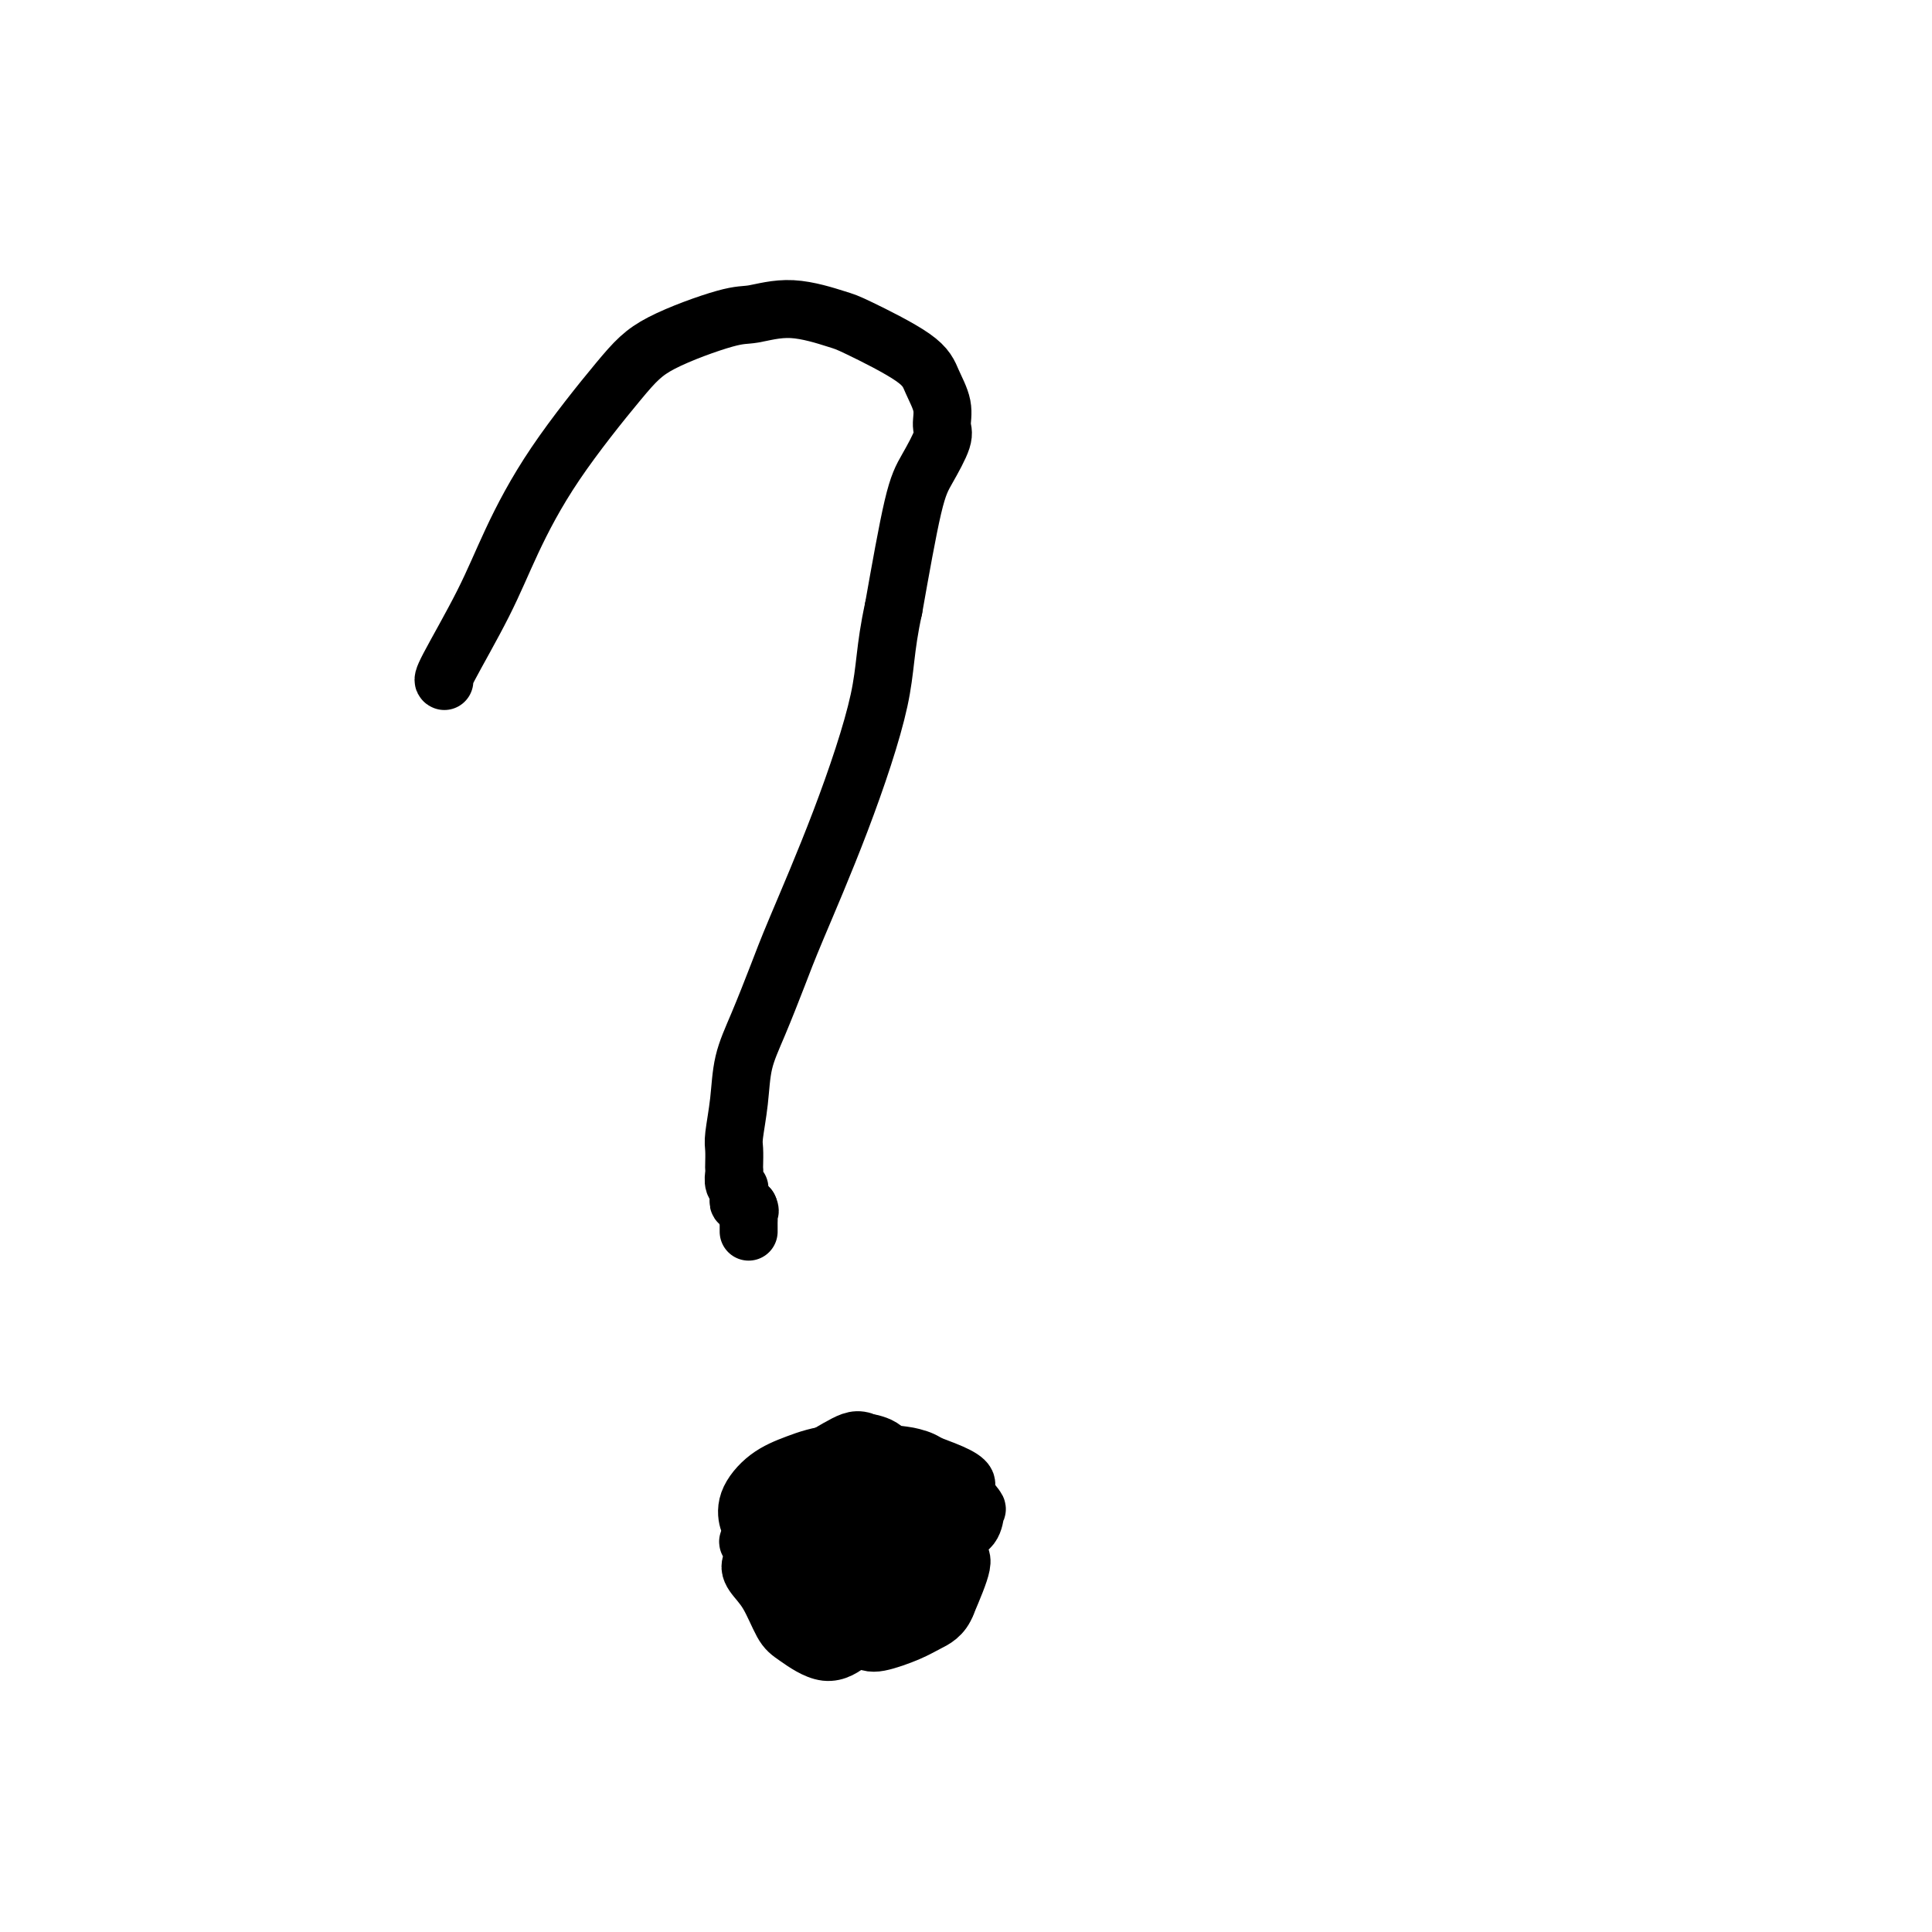 <svg viewBox='0 0 400 400' version='1.1' xmlns='http://www.w3.org/2000/svg' xmlns:xlink='http://www.w3.org/1999/xlink'><g fill='none' stroke='#000000' stroke-width='12' stroke-linecap='round' stroke-linejoin='round'><path d='M92,141c-0.236,-0.093 -0.473,-0.186 1,-3c1.473,-2.814 4.654,-8.347 7,-13c2.346,-4.653 3.857,-8.424 6,-13c2.143,-4.576 4.920,-9.957 9,-16c4.080,-6.043 9.465,-12.749 13,-17c3.535,-4.251 5.220,-6.046 9,-8c3.780,-1.954 9.655,-4.066 13,-5c3.345,-0.934 4.160,-0.691 6,-1c1.840,-0.309 4.705,-1.172 8,-1c3.295,0.172 7.020,1.378 9,2c1.980,0.622 2.214,0.660 5,2c2.786,1.340 8.122,3.983 11,6c2.878,2.017 3.298,3.407 4,5c0.702,1.593 1.686,3.390 2,5c0.314,1.610 -0.043,3.034 0,4c0.043,0.966 0.486,1.476 0,3c-0.486,1.524 -1.900,4.064 -3,6c-1.100,1.936 -1.886,3.267 -3,8c-1.114,4.733 -2.557,12.866 -4,21'/><path d='M185,126c-1.874,8.525 -1.558,12.336 -3,19c-1.442,6.664 -4.642,16.180 -8,25c-3.358,8.820 -6.874,16.944 -9,22c-2.126,5.056 -2.861,7.046 -4,10c-1.139,2.954 -2.684,6.873 -4,10c-1.316,3.127 -2.405,5.461 -3,8c-0.595,2.539 -0.695,5.282 -1,8c-0.305,2.718 -0.813,5.410 -1,7c-0.187,1.590 -0.051,2.079 0,3c0.051,0.921 0.017,2.275 0,3c-0.017,0.725 -0.019,0.820 0,1c0.019,0.180 0.058,0.444 0,1c-0.058,0.556 -0.211,1.406 0,2c0.211,0.594 0.788,0.934 1,1c0.212,0.066 0.061,-0.141 0,0c-0.061,0.141 -0.030,0.630 0,1c0.030,0.370 0.060,0.621 0,1c-0.060,0.379 -0.209,0.886 0,1c0.209,0.114 0.778,-0.165 1,0c0.222,0.165 0.098,0.775 0,1c-0.098,0.225 -0.171,0.064 0,0c0.171,-0.064 0.585,-0.032 1,0'/><path d='M155,250c0.464,0.952 0.124,0.833 0,1c-0.124,0.167 -0.033,0.619 0,1c0.033,0.381 0.009,0.690 0,1c-0.009,0.310 -0.002,0.622 0,1c0.002,0.378 0.001,0.822 0,1c-0.001,0.178 -0.000,0.089 0,0'/><path d='M168,317c-0.001,-0.360 -0.002,-0.720 0,-1c0.002,-0.280 0.007,-0.479 0,-1c-0.007,-0.521 -0.025,-1.364 0,-3c0.025,-1.636 0.092,-4.064 0,-5c-0.092,-0.936 -0.344,-0.381 0,-1c0.344,-0.619 1.283,-2.412 3,-3c1.717,-0.588 4.213,0.030 6,0c1.787,-0.030 2.865,-0.710 5,-1c2.135,-0.290 5.326,-0.192 7,0c1.674,0.192 1.829,0.479 3,1c1.171,0.521 3.358,1.275 5,2c1.642,0.725 2.740,1.419 3,2c0.260,0.581 -0.319,1.048 0,2c0.319,0.952 1.535,2.389 2,3c0.465,0.611 0.179,0.395 0,1c-0.179,0.605 -0.253,2.032 -1,3c-0.747,0.968 -2.169,1.478 -3,2c-0.831,0.522 -1.072,1.055 -3,2c-1.928,0.945 -5.544,2.300 -8,3c-2.456,0.700 -3.751,0.744 -6,1c-2.249,0.256 -5.452,0.723 -8,1c-2.548,0.277 -4.442,0.365 -6,0c-1.558,-0.365 -2.779,-1.182 -4,-2'/><path d='M163,323c-4.737,-0.728 -4.579,-2.547 -5,-4c-0.421,-1.453 -1.420,-2.538 -2,-3c-0.580,-0.462 -0.741,-0.299 -1,-1c-0.259,-0.701 -0.615,-2.265 0,-4c0.615,-1.735 2.202,-3.639 4,-5c1.798,-1.361 3.808,-2.178 6,-3c2.192,-0.822 4.566,-1.648 8,-2c3.434,-0.352 7.926,-0.230 11,0c3.074,0.230 4.729,0.568 6,1c1.271,0.432 2.159,0.959 3,2c0.841,1.041 1.635,2.596 2,4c0.365,1.404 0.302,2.656 0,4c-0.302,1.344 -0.843,2.780 -2,4c-1.157,1.220 -2.930,2.222 -4,3c-1.070,0.778 -1.438,1.330 -3,2c-1.562,0.670 -4.317,1.457 -6,2c-1.683,0.543 -2.292,0.841 -3,1c-0.708,0.159 -1.514,0.179 -2,0c-0.486,-0.179 -0.653,-0.558 -1,-1c-0.347,-0.442 -0.876,-0.949 -1,-3c-0.124,-2.051 0.155,-5.646 0,-8c-0.155,-2.354 -0.743,-3.466 0,-5c0.743,-1.534 2.819,-3.491 4,-5c1.181,-1.509 1.469,-2.572 2,-3c0.531,-0.428 1.306,-0.223 2,0c0.694,0.223 1.309,0.465 2,1c0.691,0.535 1.459,1.364 2,2c0.541,0.636 0.856,1.078 1,2c0.144,0.922 0.116,2.325 0,3c-0.116,0.675 -0.319,0.621 -1,2c-0.681,1.379 -1.841,4.189 -3,7'/><path d='M182,316c-1.020,1.890 -1.568,2.115 -3,3c-1.432,0.885 -3.746,2.428 -5,3c-1.254,0.572 -1.449,0.171 -2,0c-0.551,-0.171 -1.458,-0.112 -3,0c-1.542,0.112 -3.718,0.277 -5,0c-1.282,-0.277 -1.670,-0.998 -2,-2c-0.330,-1.002 -0.602,-2.286 -1,-3c-0.398,-0.714 -0.923,-0.857 -1,-1c-0.077,-0.143 0.294,-0.286 1,-1c0.706,-0.714 1.748,-1.997 3,-3c1.252,-1.003 2.713,-1.725 4,-2c1.287,-0.275 2.399,-0.104 3,0c0.601,0.104 0.691,0.142 1,0c0.309,-0.142 0.836,-0.462 1,0c0.164,0.462 -0.037,1.707 0,3c0.037,1.293 0.310,2.635 0,4c-0.310,1.365 -1.204,2.753 -2,4c-0.796,1.247 -1.494,2.352 -2,3c-0.506,0.648 -0.818,0.839 -1,1c-0.182,0.161 -0.233,0.290 -1,0c-0.767,-0.290 -2.252,-1.001 -3,-2c-0.748,-0.999 -0.761,-2.285 -1,-3c-0.239,-0.715 -0.706,-0.857 -1,-2c-0.294,-1.143 -0.416,-3.286 0,-5c0.416,-1.714 1.369,-2.999 2,-4c0.631,-1.001 0.940,-1.720 2,-2c1.060,-0.280 2.873,-0.122 4,0c1.127,0.122 1.570,0.208 2,1c0.430,0.792 0.846,2.290 1,4c0.154,1.710 0.044,3.631 0,5c-0.044,1.369 -0.022,2.184 0,3'/><path d='M173,320c-0.437,1.812 -1.531,2.343 -2,3c-0.469,0.657 -0.315,1.440 -1,2c-0.685,0.560 -2.210,0.895 -4,1c-1.790,0.105 -3.845,-0.022 -5,0c-1.155,0.022 -1.408,0.193 -2,0c-0.592,-0.193 -1.521,-0.751 -2,-2c-0.479,-1.249 -0.508,-3.189 -1,-4c-0.492,-0.811 -1.446,-0.491 -1,-1c0.446,-0.509 2.293,-1.846 3,-3c0.707,-1.154 0.273,-2.126 2,-3c1.727,-0.874 5.614,-1.652 8,-2c2.386,-0.348 3.271,-0.267 5,0c1.729,0.267 4.301,0.720 6,2c1.699,1.280 2.525,3.387 3,5c0.475,1.613 0.598,2.732 0,4c-0.598,1.268 -1.916,2.684 -3,4c-1.084,1.316 -1.933,2.532 -3,3c-1.067,0.468 -2.352,0.188 -4,0c-1.648,-0.188 -3.658,-0.283 -5,0c-1.342,0.283 -2.017,0.944 -3,0c-0.983,-0.944 -2.273,-3.494 -3,-5c-0.727,-1.506 -0.889,-1.970 -1,-3c-0.111,-1.030 -0.171,-2.628 0,-5c0.171,-2.372 0.572,-5.518 1,-7c0.428,-1.482 0.882,-1.301 3,-2c2.118,-0.699 5.901,-2.279 8,-3c2.099,-0.721 2.516,-0.583 3,0c0.484,0.583 1.037,1.610 2,3c0.963,1.390 2.336,3.144 3,5c0.664,1.856 0.618,3.816 0,6c-0.618,2.184 -1.809,4.592 -3,7'/><path d='M177,325c-0.548,2.190 -0.417,1.166 -1,1c-0.583,-0.166 -1.878,0.525 -3,1c-1.122,0.475 -2.070,0.732 -3,1c-0.930,0.268 -1.844,0.547 -3,0c-1.156,-0.547 -2.556,-1.918 -3,-3c-0.444,-1.082 0.069,-1.873 0,-4c-0.069,-2.127 -0.720,-5.590 0,-8c0.720,-2.410 2.811,-3.768 4,-5c1.189,-1.232 1.474,-2.337 3,-3c1.526,-0.663 4.291,-0.882 6,-1c1.709,-0.118 2.362,-0.133 3,0c0.638,0.133 1.262,0.416 2,2c0.738,1.584 1.590,4.470 2,6c0.410,1.530 0.379,1.705 0,3c-0.379,1.295 -1.105,3.708 -2,5c-0.895,1.292 -1.958,1.461 -3,2c-1.042,0.539 -2.063,1.449 -3,2c-0.937,0.551 -1.792,0.743 -3,1c-1.208,0.257 -2.771,0.578 -4,0c-1.229,-0.578 -2.124,-2.053 -3,-3c-0.876,-0.947 -1.732,-1.364 -2,-3c-0.268,-1.636 0.053,-4.492 0,-7c-0.053,-2.508 -0.479,-4.668 0,-6c0.479,-1.332 1.863,-1.835 4,-3c2.137,-1.165 5.028,-2.993 7,-4c1.972,-1.007 3.024,-1.193 5,0c1.976,1.193 4.875,3.764 7,6c2.125,2.236 3.477,4.135 4,5c0.523,0.865 0.218,0.694 0,2c-0.218,1.306 -0.348,4.087 -1,6c-0.652,1.913 -1.826,2.956 -3,4'/><path d='M187,322c-1.676,2.478 -3.865,2.672 -5,3c-1.135,0.328 -1.215,0.789 -2,1c-0.785,0.211 -2.273,0.172 -3,0c-0.727,-0.172 -0.693,-0.477 -1,-1c-0.307,-0.523 -0.956,-1.264 -2,-3c-1.044,-1.736 -2.483,-4.465 -3,-6c-0.517,-1.535 -0.114,-1.874 0,-3c0.114,-1.126 -0.063,-3.037 1,-5c1.063,-1.963 3.367,-3.977 5,-5c1.633,-1.023 2.597,-1.055 4,-1c1.403,0.055 3.247,0.197 4,1c0.753,0.803 0.417,2.266 1,4c0.583,1.734 2.086,3.737 2,7c-0.086,3.263 -1.760,7.784 -2,10c-0.240,2.216 0.952,2.125 0,4c-0.952,1.875 -4.050,5.715 -6,8c-1.950,2.285 -2.752,3.013 -4,4c-1.248,0.987 -2.944,2.231 -5,2c-2.056,-0.231 -4.474,-1.938 -6,-3c-1.526,-1.062 -2.160,-1.481 -3,-3c-0.840,-1.519 -1.887,-4.140 -3,-6c-1.113,-1.860 -2.291,-2.961 -3,-4c-0.709,-1.039 -0.948,-2.017 0,-3c0.948,-0.983 3.083,-1.972 4,-3c0.917,-1.028 0.616,-2.094 2,-3c1.384,-0.906 4.454,-1.653 7,-2c2.546,-0.347 4.569,-0.295 8,0c3.431,0.295 8.270,0.832 12,2c3.730,1.168 6.350,2.968 8,4c1.650,1.032 2.328,1.295 2,3c-0.328,1.705 -1.664,4.853 -3,8'/><path d='M196,332c-0.904,2.519 -2.663,3.318 -4,4c-1.337,0.682 -2.251,1.249 -4,2c-1.749,0.751 -4.333,1.686 -6,2c-1.667,0.314 -2.418,0.008 -4,-1c-1.582,-1.008 -3.994,-2.718 -5,-4c-1.006,-1.282 -0.605,-2.137 -1,-3c-0.395,-0.863 -1.585,-1.733 -2,-3c-0.415,-1.267 -0.053,-2.931 0,-4c0.053,-1.069 -0.203,-1.544 1,-3c1.203,-1.456 3.863,-3.893 6,-5c2.137,-1.107 3.749,-0.885 5,-1c1.251,-0.115 2.139,-0.567 4,0c1.861,0.567 4.693,2.153 6,3c1.307,0.847 1.088,0.956 1,1c-0.088,0.044 -0.044,0.022 0,0'/></g>
</svg>